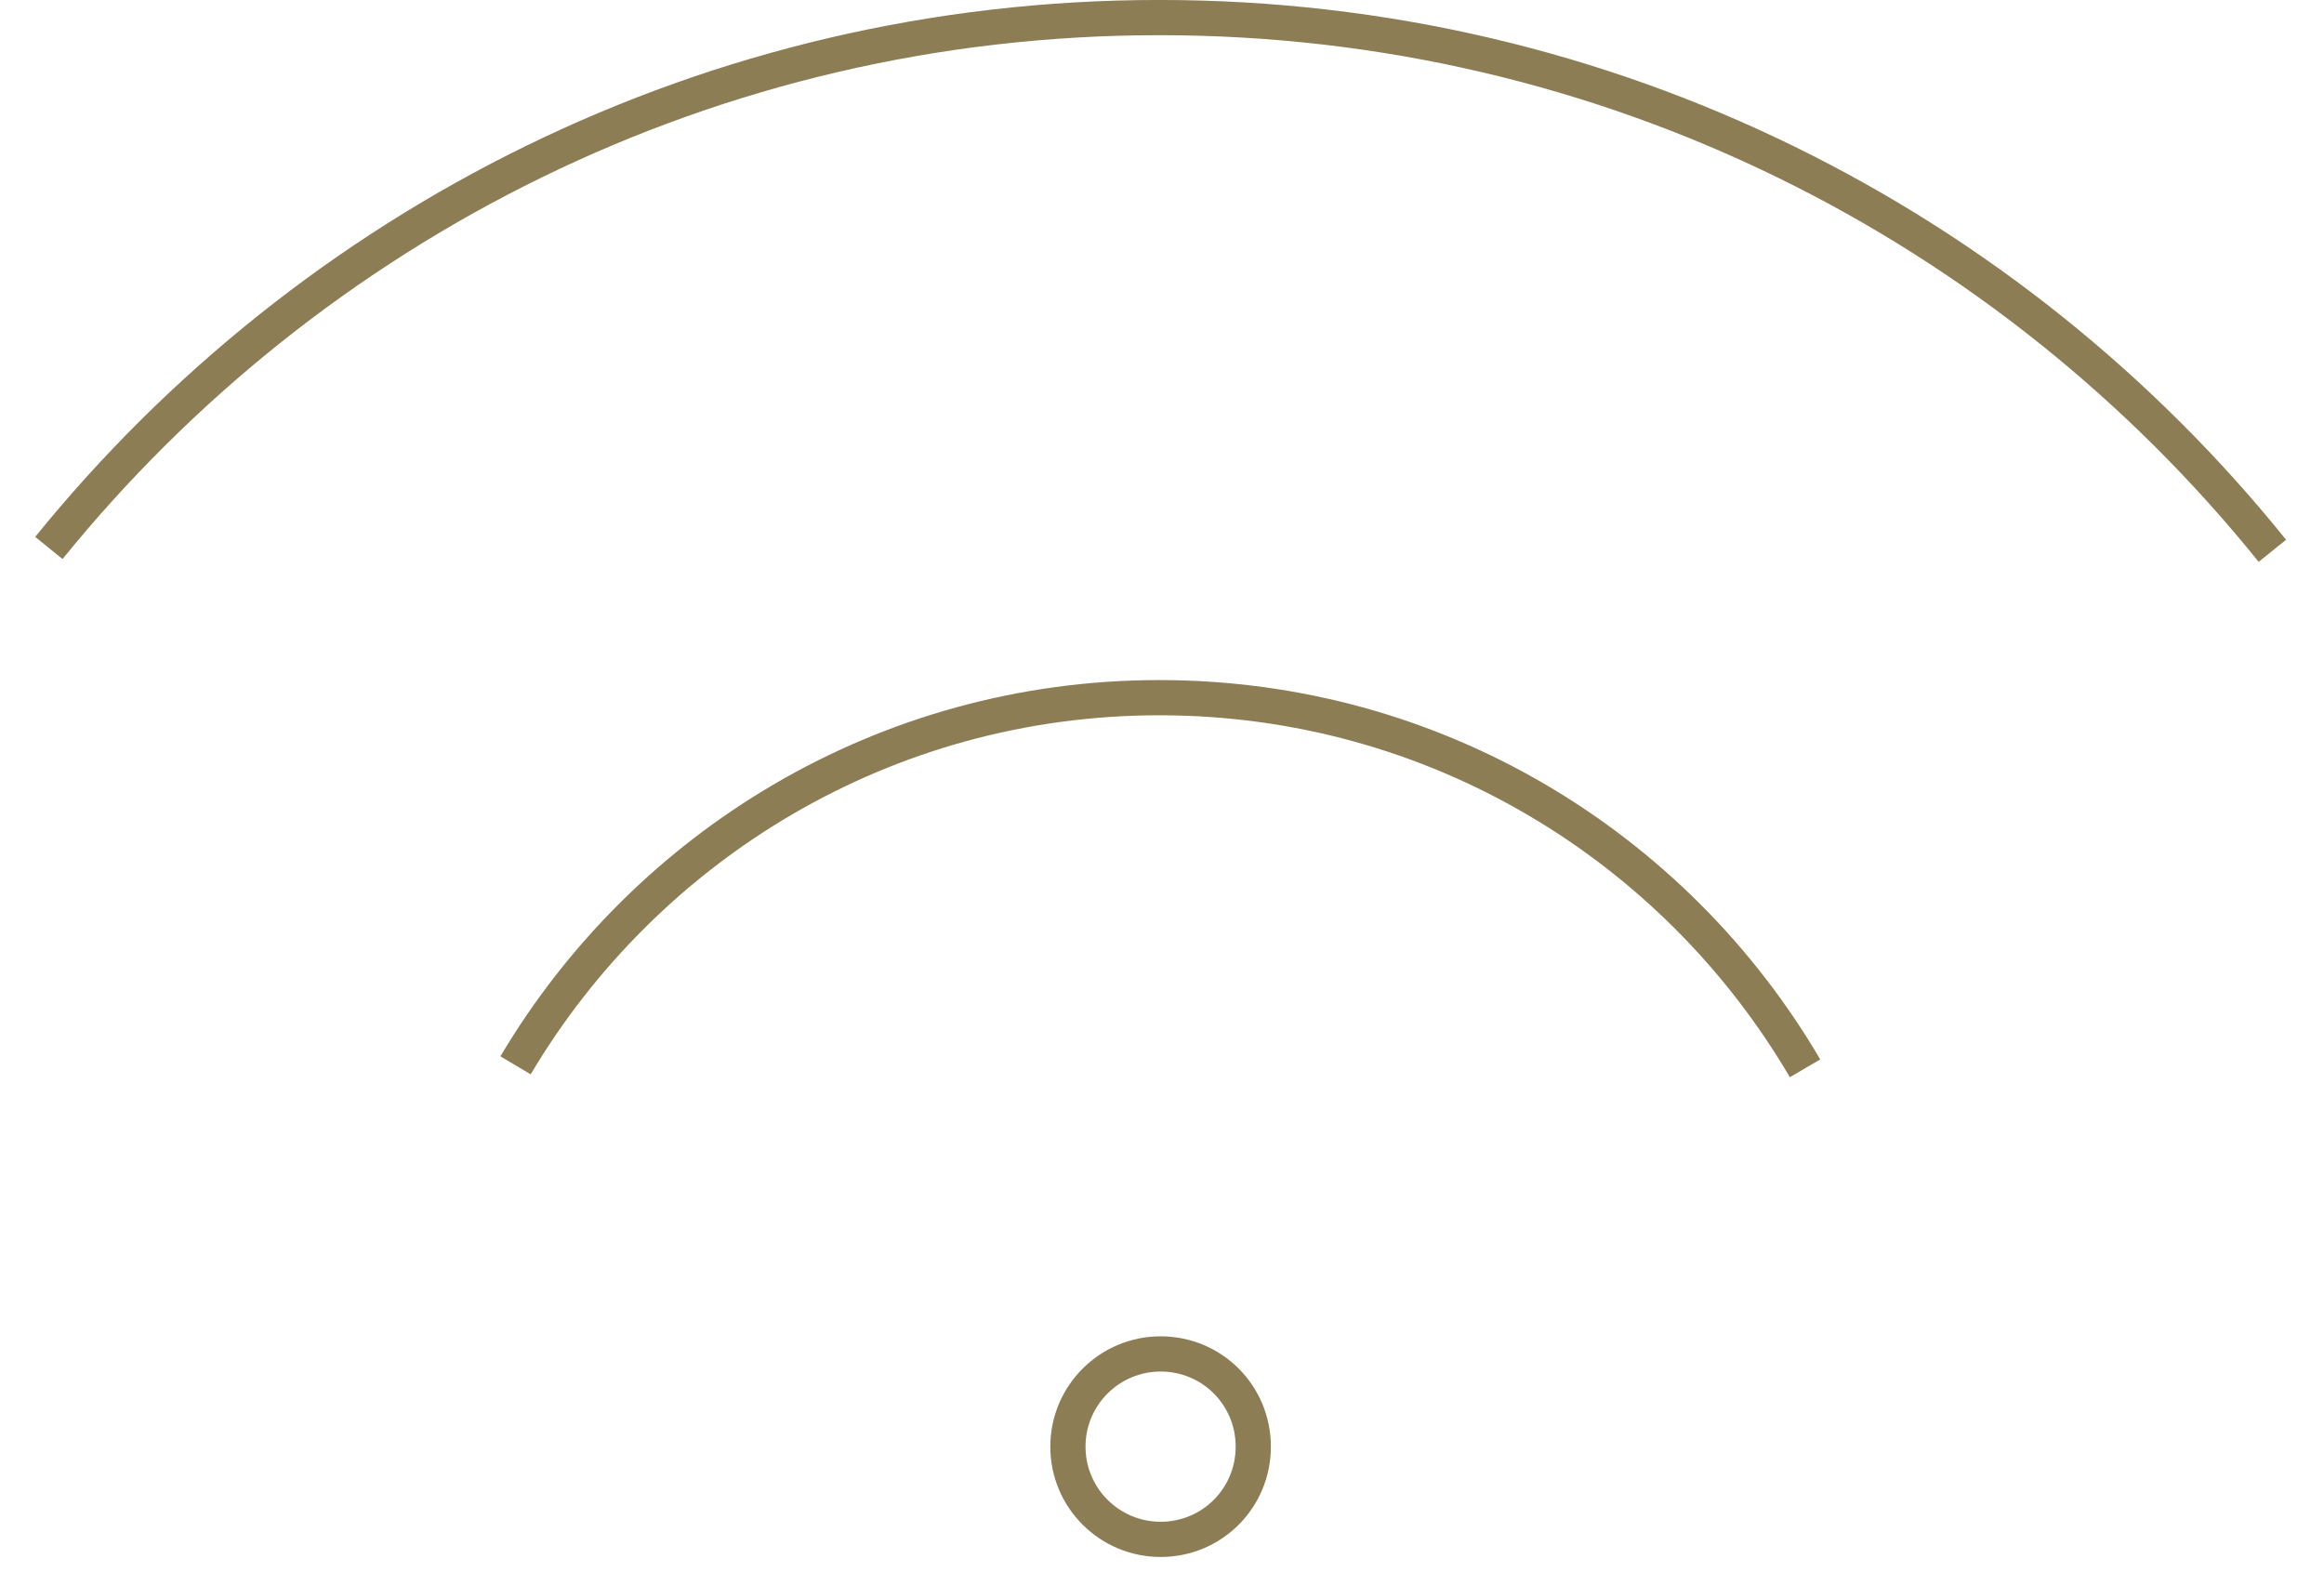 <?xml version="1.0" encoding="UTF-8"?>
<svg width="66px" height="45px" viewBox="0 0 66 45" version="1.1" xmlns="http://www.w3.org/2000/svg" xmlns:xlink="http://www.w3.org/1999/xlink">
    <!-- Generator: Sketch 51.3 (57544) - http://www.bohemiancoding.com/sketch -->
    <title>WLAN</title>
    <desc>Created with Sketch.</desc>
    <defs></defs>
    <g id="Page-1" stroke="none" stroke-width="1" fill="none" fill-rule="evenodd">
        <g id="WLAN" transform="translate(1, 0)" stroke="#8D7D55">
            <path d="M13.641,30.254 C17.348,24.009 24.14,19.813 31.924,19.813 C39.759,19.813 46.573,24.047 50.262,30.339" id="Stroke-1"></path>
            <path d="M0.388,15.561 C7.832,6.377 19.191,0.499 31.924,0.499 C44.721,0.499 56.101,6.415 63.534,15.642" id="Stroke-3"></path>
            <path d="M34.592,41.084 C34.592,42.542 33.422,43.716 31.962,43.716 C30.511,43.716 29.328,42.542 29.328,41.084 C29.328,39.624 30.511,38.45 31.962,38.45 C33.422,38.45 34.592,39.624 34.592,41.084 Z" id="Stroke-5"></path>
        </g>
    </g>
</svg>